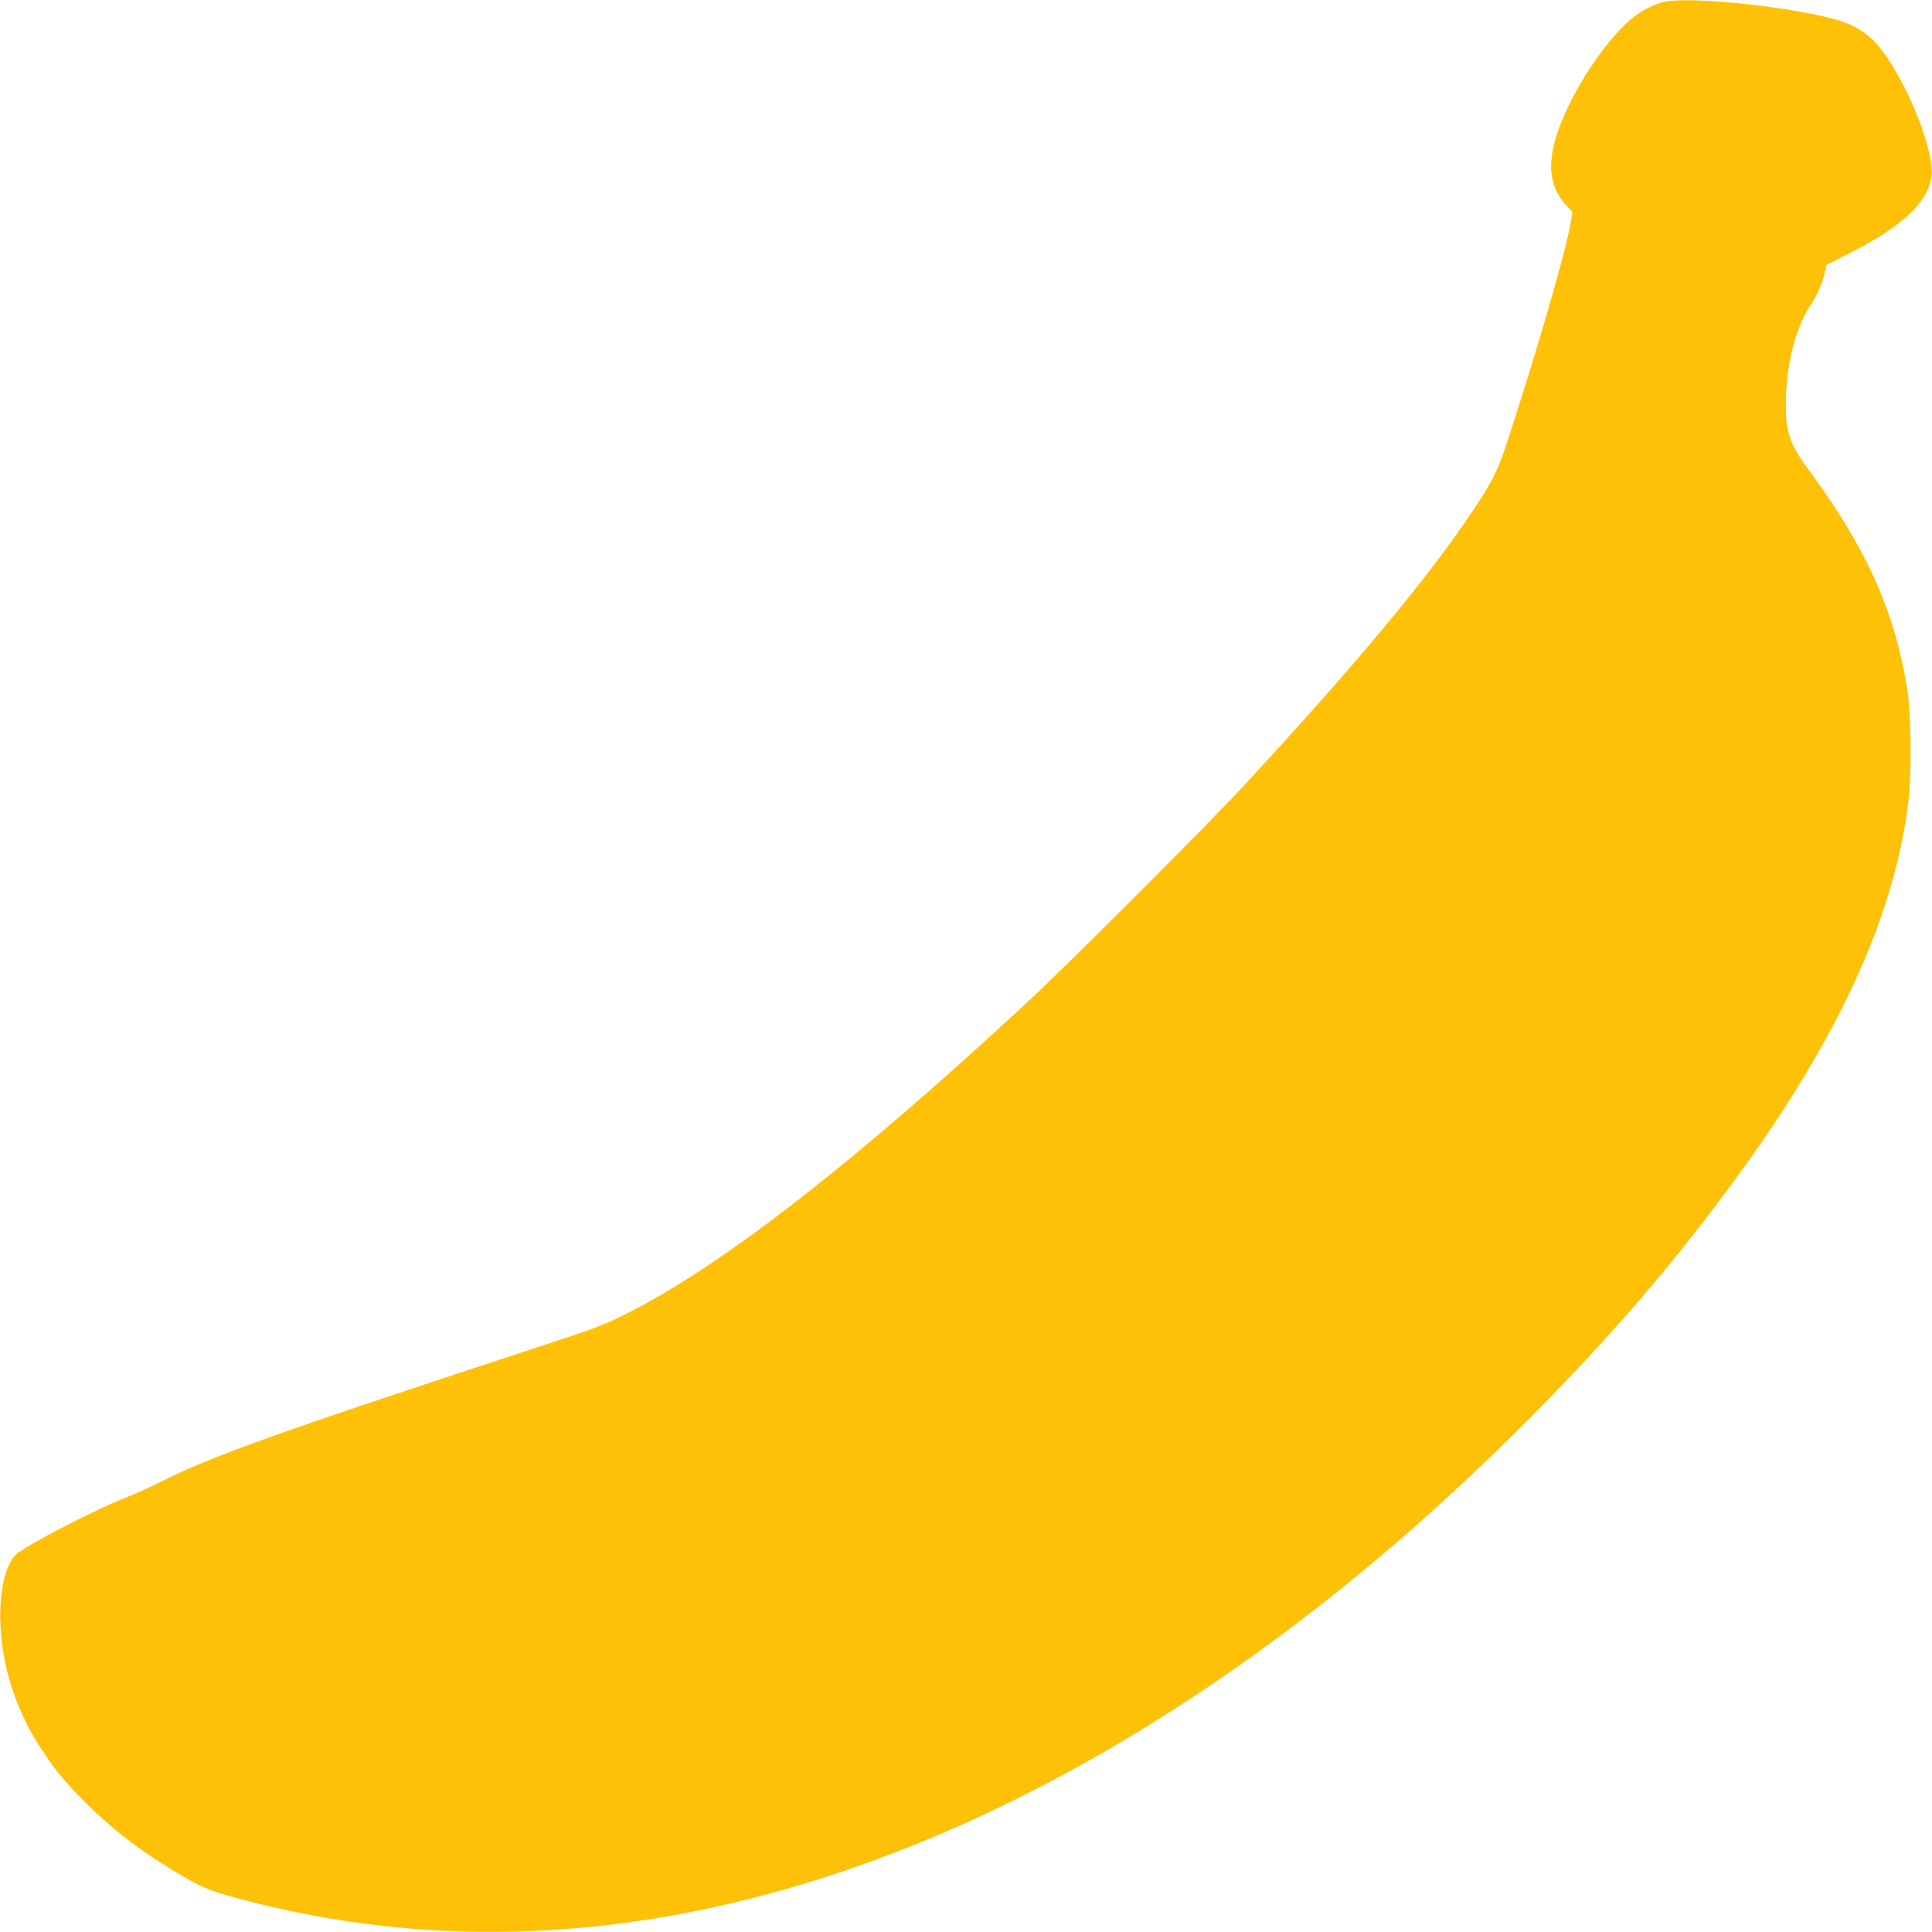 <?xml version="1.0" standalone="no"?>
<!DOCTYPE svg PUBLIC "-//W3C//DTD SVG 20010904//EN"
 "http://www.w3.org/TR/2001/REC-SVG-20010904/DTD/svg10.dtd">
<svg version="1.0" xmlns="http://www.w3.org/2000/svg"
 width="1280pt" height="1280pt" viewBox="0 0 1280 1280"
 preserveAspectRatio="xMidYMid meet">
<g transform="translate(0,1280) scale(0.1,-0.1)"
fill="#ffc107" stroke="none">
<path d="M11031 12789 c-70 -14 -161 -61 -232 -122 -130 -110 -297 -342 -404
-562 -150 -308 -157 -511 -23 -660 l46 -50 -10 -59 c-27 -177 -220 -844 -415
-1441 -71 -218 -99 -275 -243 -490 -298 -445 -773 -1015 -1514 -1815 -246
-266 -1161 -1180 -1431 -1431 -1153 -1069 -2016 -1740 -2655 -2063 -153 -77
-205 -96 -690 -255 -1586 -520 -2063 -691 -2380 -851 -74 -38 -182 -87 -240
-109 -195 -75 -675 -323 -732 -378 -75 -72 -114 -244 -105 -468 12 -290 109
-583 280 -837 88 -132 140 -194 265 -322 176 -179 358 -322 592 -464 189 -115
242 -137 442 -191 910 -243 1838 -285 2793 -125 1916 320 3904 1453 5705 3254
540 539 944 1002 1356 1555 730 979 1119 1818 1210 2605 20 180 15 569 -10
724 -85 523 -273 939 -654 1454 -133 180 -158 264 -149 501 8 218 69 447 157
581 52 80 85 154 101 229 l10 46 146 74 c363 183 537 349 550 526 15 185 -189
668 -366 867 -61 68 -151 124 -245 152 -292 88 -971 161 -1155 125z"/>
</g>
</svg>
